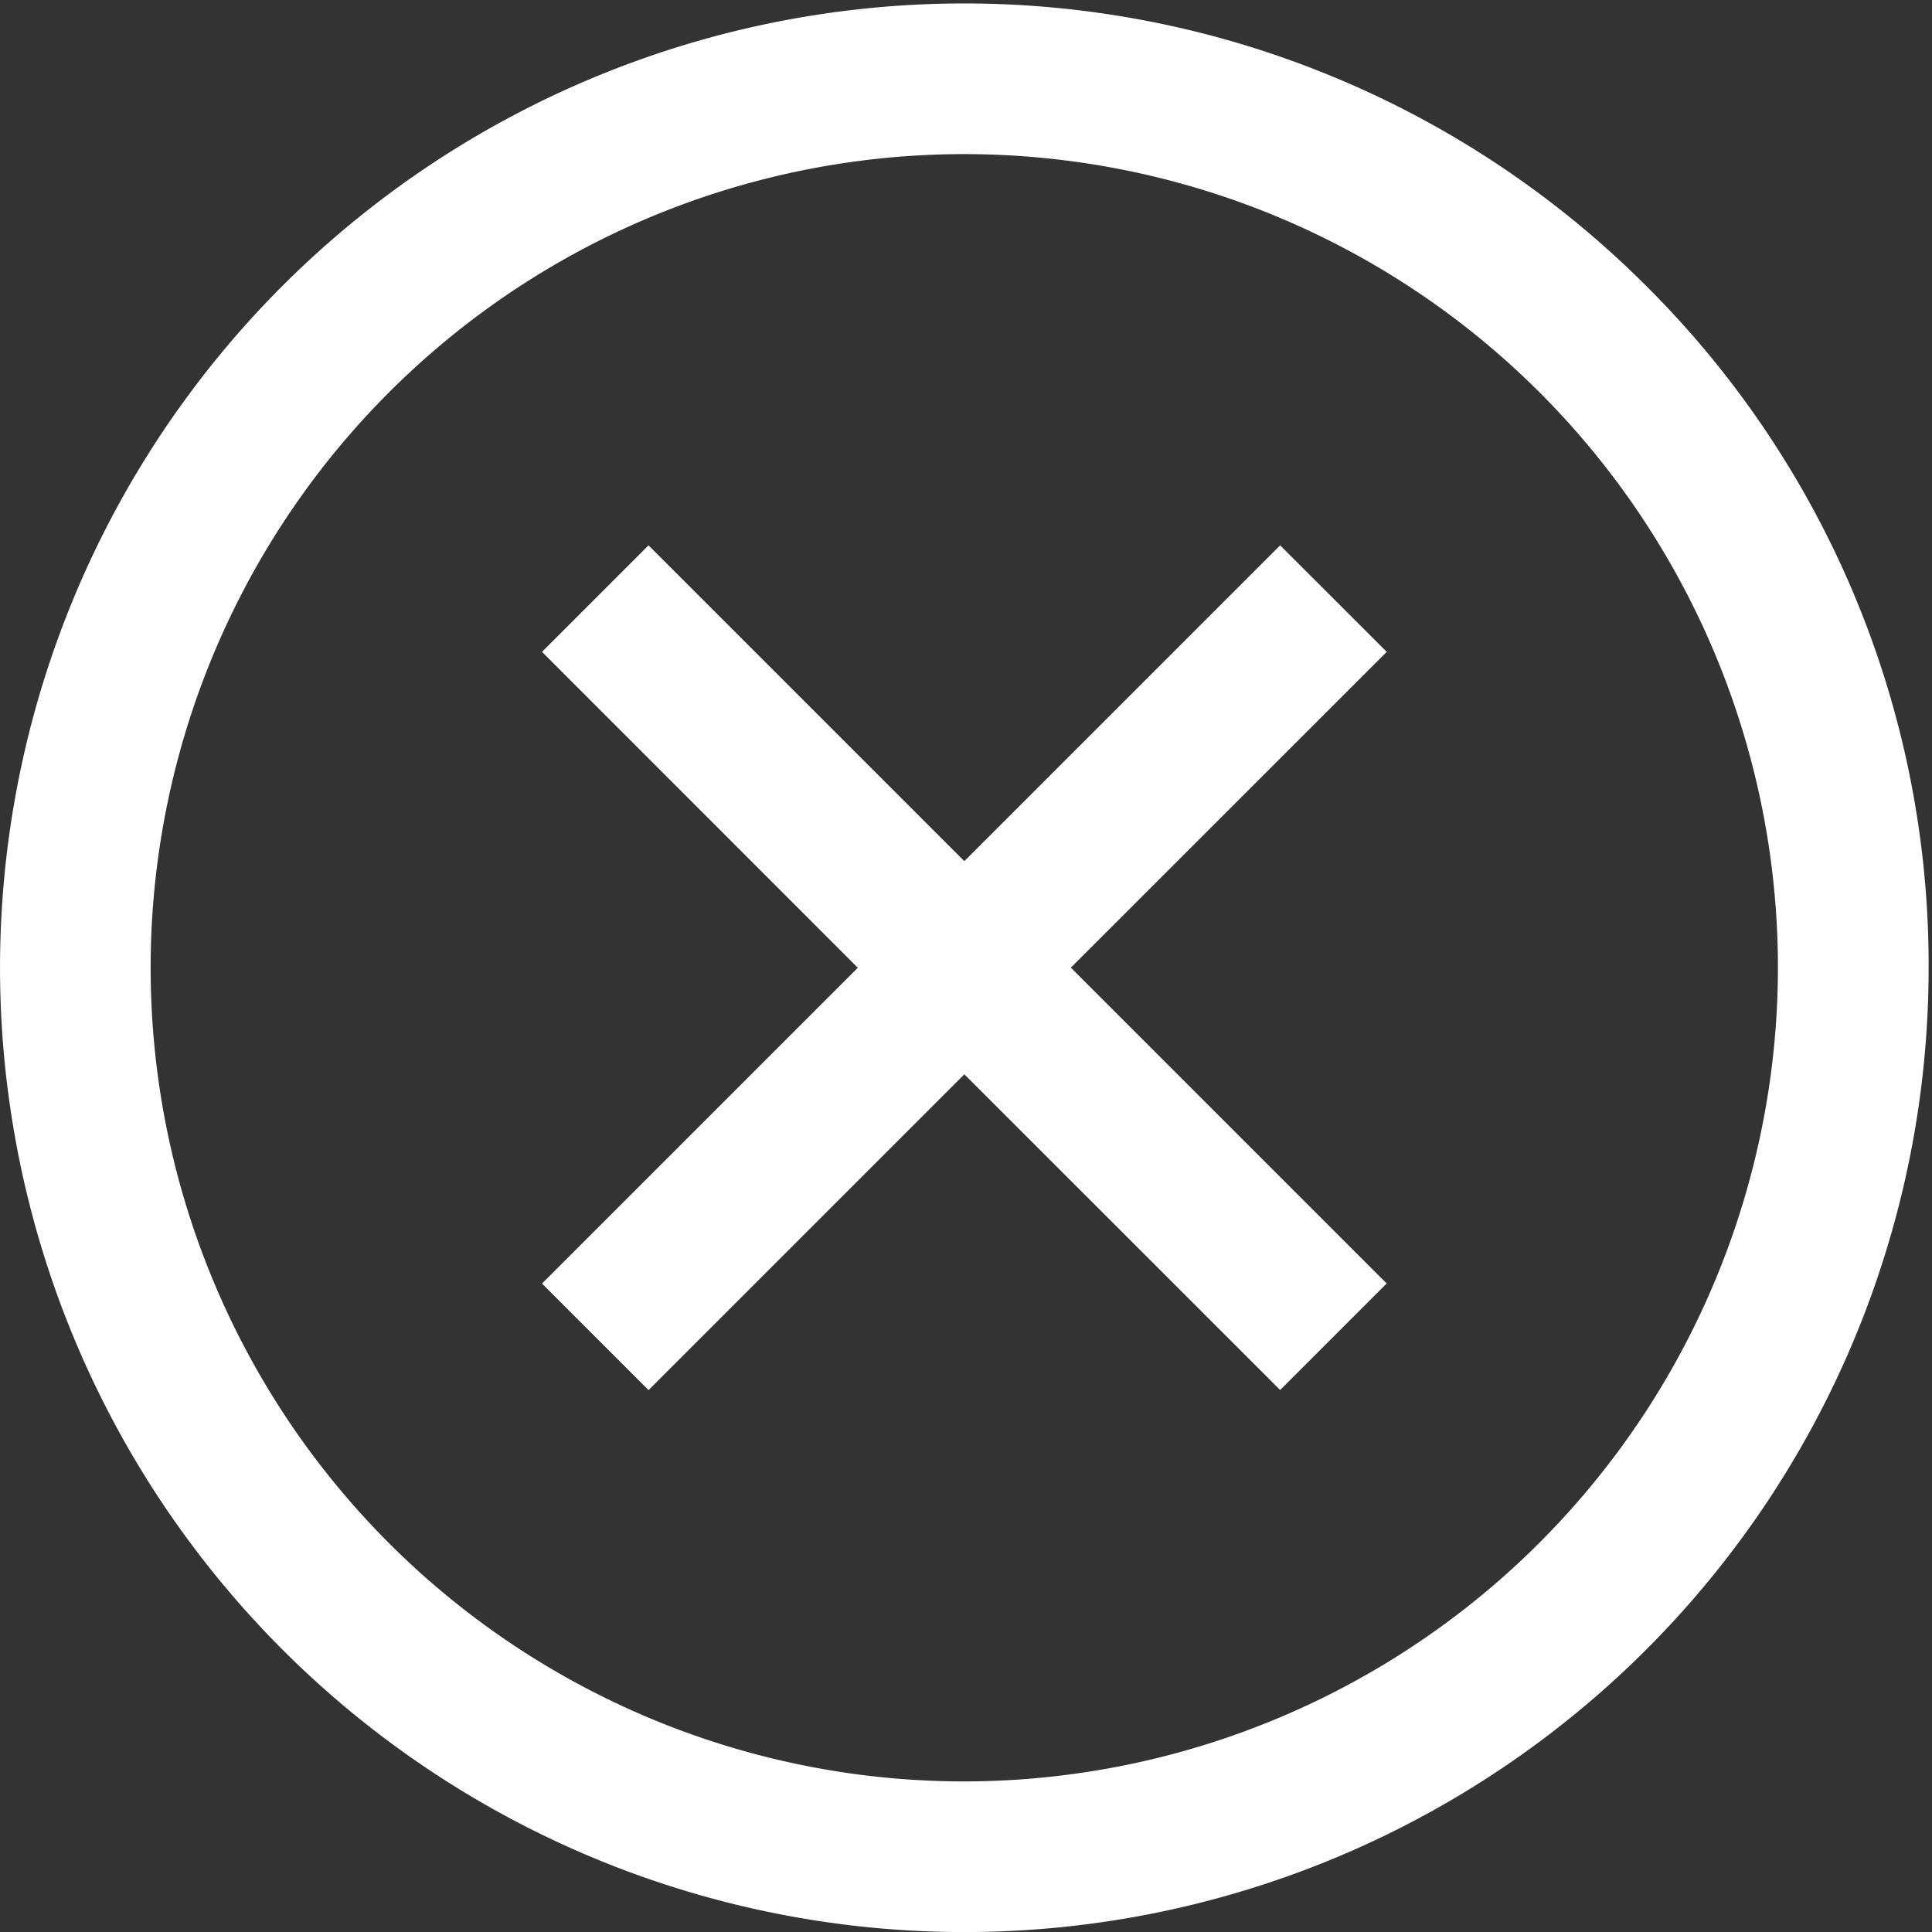 <svg xmlns="http://www.w3.org/2000/svg" xmlns:xlink="http://www.w3.org/1999/xlink" width="35" height="35" viewBox="0 0 35 35">
  <rect x="0" y="0" width="35" height="35" fill="#333333" stroke="none"/>
  <defs>
    <clipPath id="clip-path">
      <rect id="사각형_5460" data-name="사각형 5460" width="35" height="35" fill="#fff"/>
    </clipPath>
  </defs>
  <g id="그룹_7730" data-name="그룹 7730" clip-path="url(#clip-path)">
    <path id="패스_8699" data-name="패스 8699" d="M25.122,11.747,19.4,17.468l5.721,5.721-1.93,1.93L17.47,19.4l-5.721,5.721-1.93-1.93,5.721-5.721L9.819,11.747l1.93-1.93,5.721,5.721,5.721-5.721Zm9.817,5.722A17.469,17.469,0,0,1,5.117,29.822,17.469,17.469,0,1,1,29.822,5.117a17.354,17.354,0,0,1,5.117,12.353m-2.73,0a14.74,14.74,0,1,0-14.74,14.74,14.757,14.757,0,0,0,14.74-14.74" transform="translate(0 0.062)" fill="#fff"/>
  </g>
</svg>
